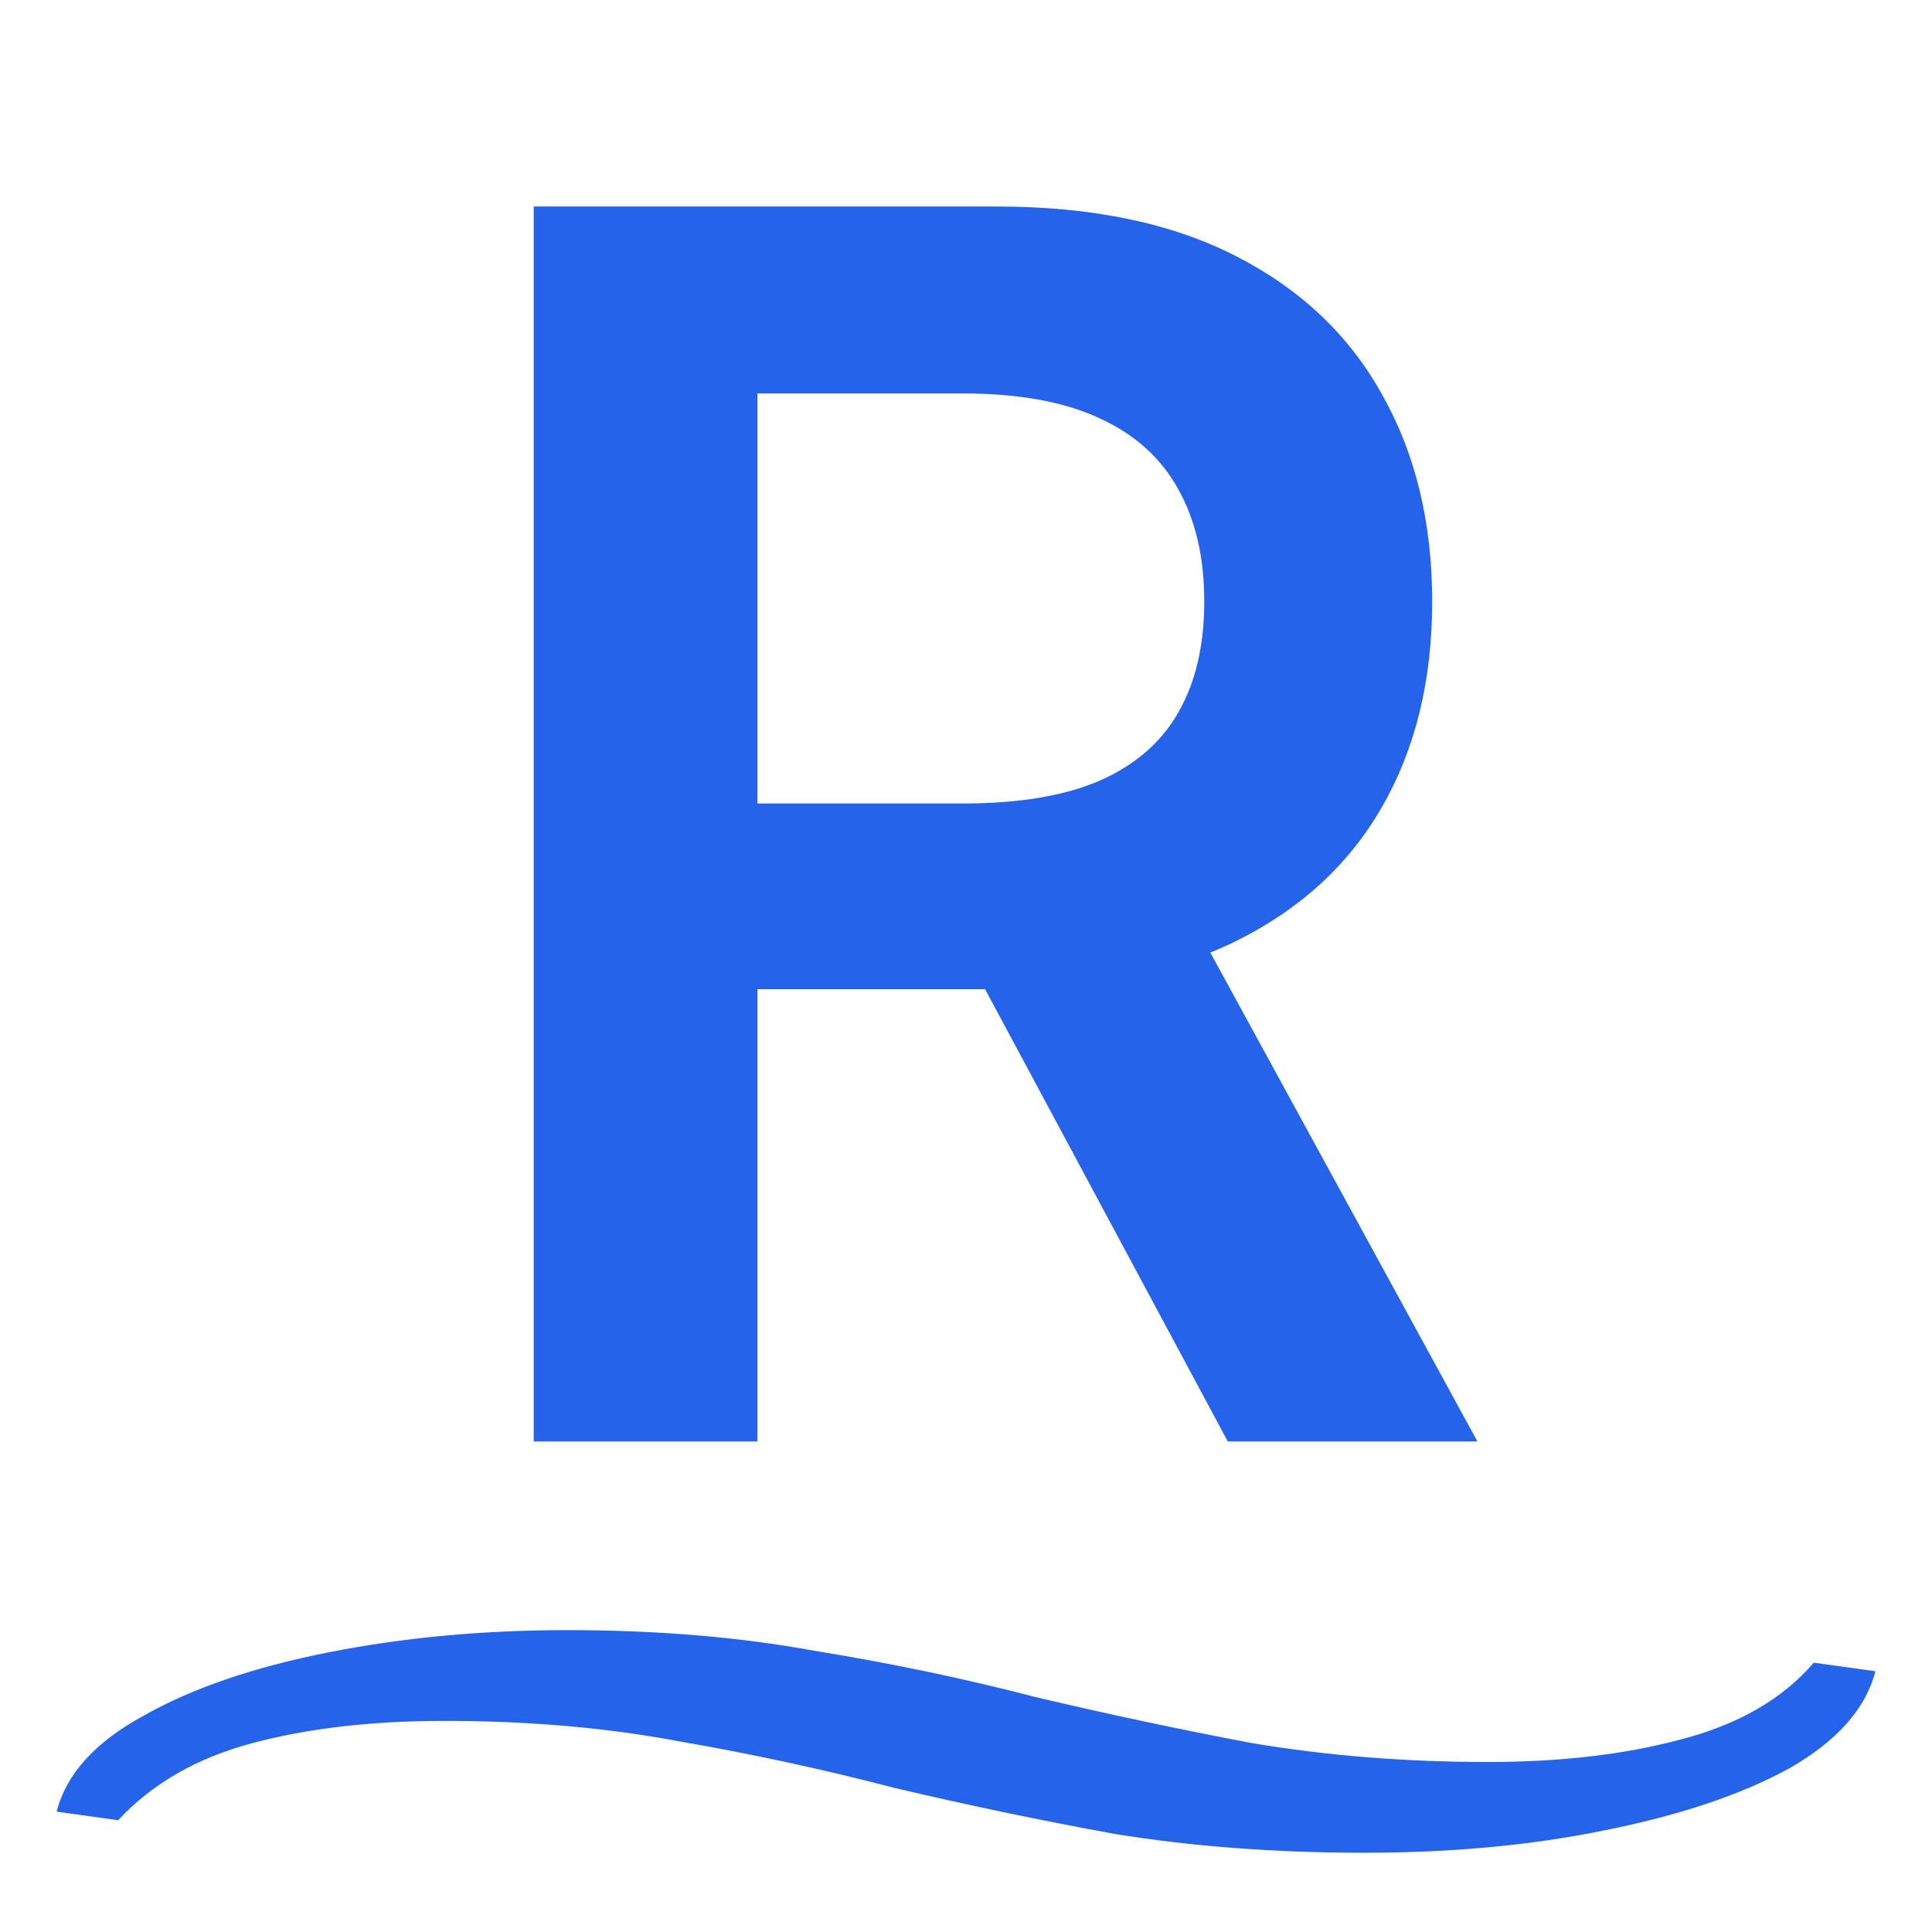 <svg width="512" height="512" viewBox="0 0 512 512" fill="none" xmlns="http://www.w3.org/2000/svg">
<g clip-path="url(#clip0_8_12)">
<path d="M141.442 382V54.727H264.169C289.311 54.727 310.405 59.095 327.45 67.831C344.602 76.567 357.546 88.818 366.282 104.585C375.124 120.246 379.546 138.516 379.546 159.397C379.546 180.384 375.071 198.602 366.122 214.049C357.28 229.39 344.23 241.268 326.971 249.685C309.713 257.994 288.512 262.149 263.37 262.149H175.959V212.93H255.38C270.082 212.93 282.12 210.906 291.495 206.858C300.87 202.703 307.795 196.684 312.269 188.8C316.85 180.81 319.141 171.009 319.141 159.397C319.141 147.785 316.85 137.877 312.269 129.674C307.688 121.364 300.71 115.079 291.335 110.817C281.96 106.45 269.869 104.266 255.061 104.266H200.728V382H141.442ZM310.512 233.705L391.531 382H325.373L245.792 233.705H310.512Z" fill="#2563EB"/>
<path d="M150.382 432C174.066 432 195.83 433.815 215.673 437.446C236.157 440.774 255.68 444.859 274.243 449.7C293.446 454.238 312.649 458.323 331.853 461.954C351.696 465.282 372.499 466.946 394.263 466.946C413.466 466.946 430.429 464.979 445.151 461.046C460.514 457.113 472.356 450.305 480.677 440.623L497 442.892C494.44 452.877 486.758 461.5 473.956 468.762C461.154 475.721 444.831 481.167 424.988 485.1C405.785 489.033 384.661 491 361.618 491C337.934 491 315.85 489.336 295.367 486.008C275.523 482.377 256 478.292 236.797 473.754C218.234 468.913 199.351 464.828 180.147 461.5C160.944 457.869 140.141 456.054 117.737 456.054C98.534 456.054 81.571 458.021 66.849 461.954C52.126 465.887 40.284 472.695 31.323 482.377L15 480.108C17.56 470.123 25.242 461.651 38.044 454.692C50.846 447.431 67.169 441.833 87.012 437.9C106.855 433.967 127.979 432 150.382 432Z" fill="#2563EB"/>
</g>
<defs>
<clipPath id="clip0_8_12">
<rect width="512" height="512" fill="white"/>
</clipPath>
</defs>
</svg>
